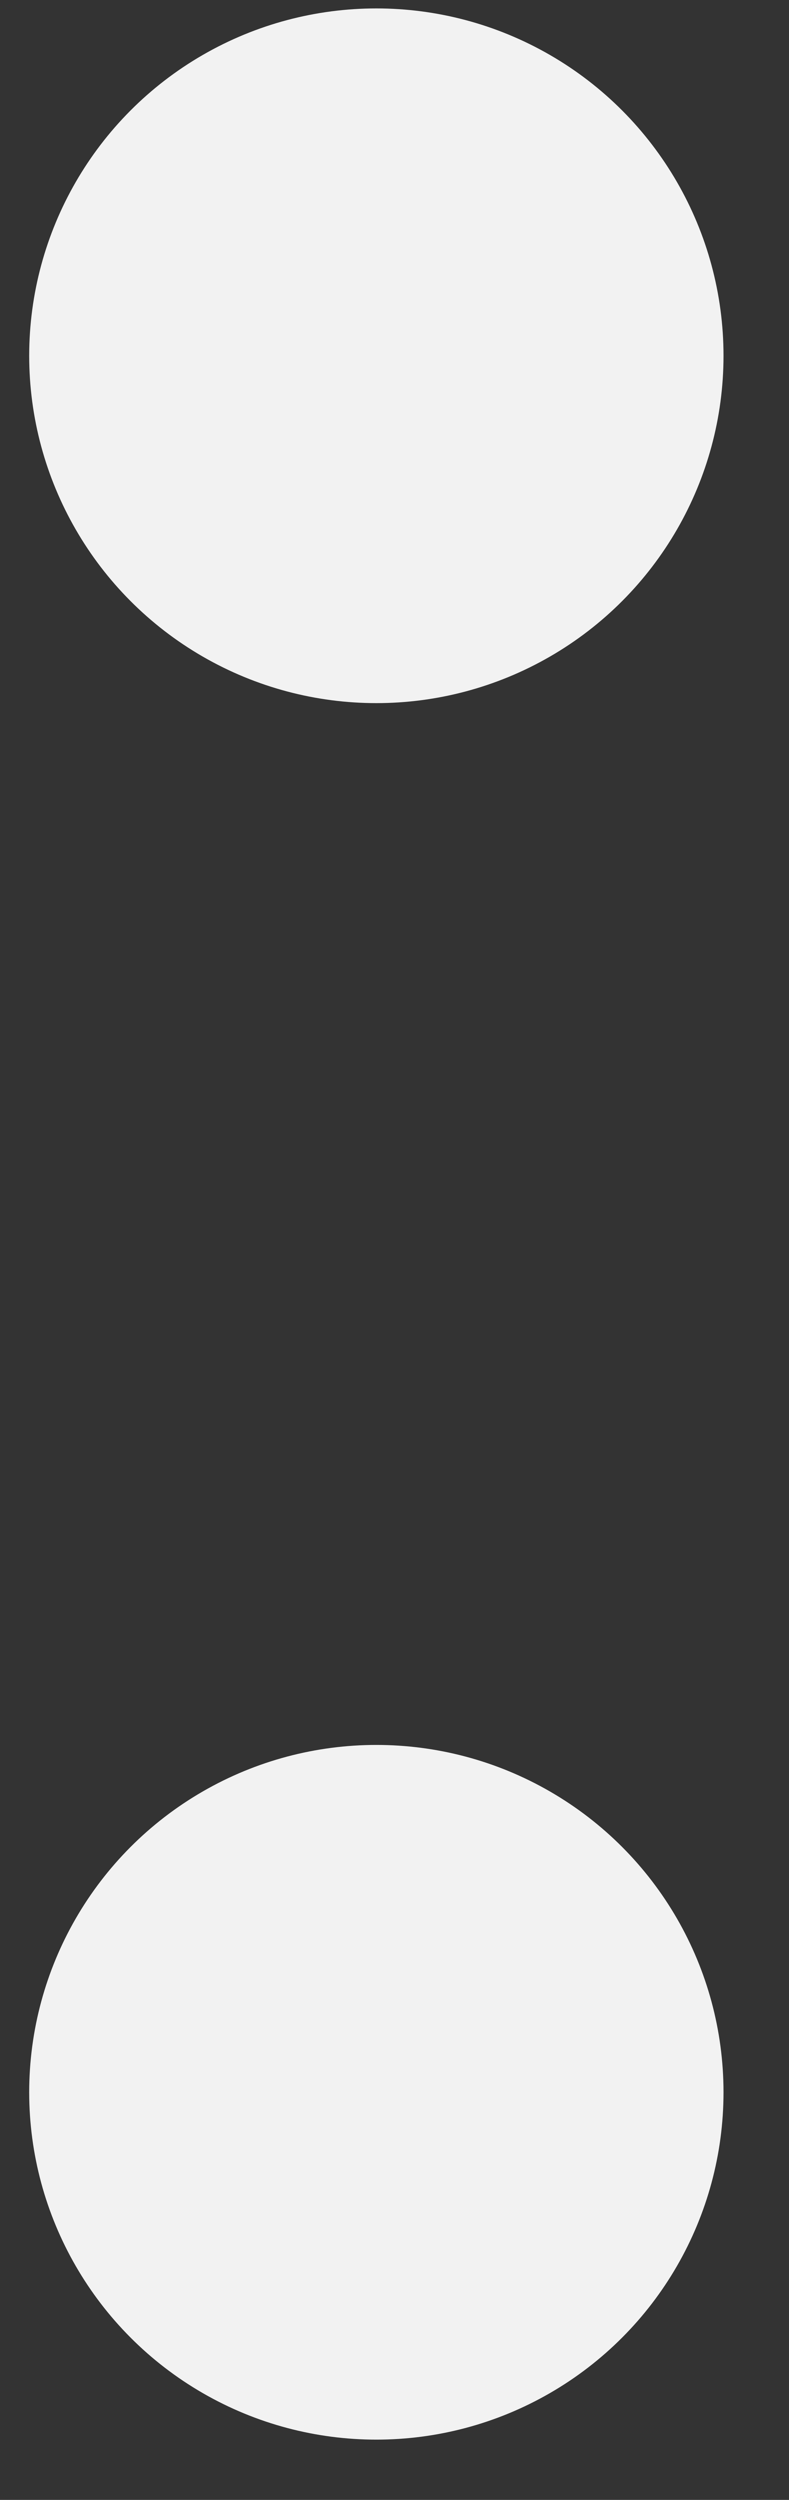 <svg xmlns="http://www.w3.org/2000/svg" width="6" height="19" viewBox="0 0 6 19" fill="none">
  <rect x="0" y="0" width="6" height="19" fill="#333333" stroke="none"/>
  <circle cx="2.862" cy="2.704" r="2.64" fill="#F2F2F2"/>
  <circle cx="2.862" cy="15.902" r="2.64" fill="#F2F2F2"/>
</svg>